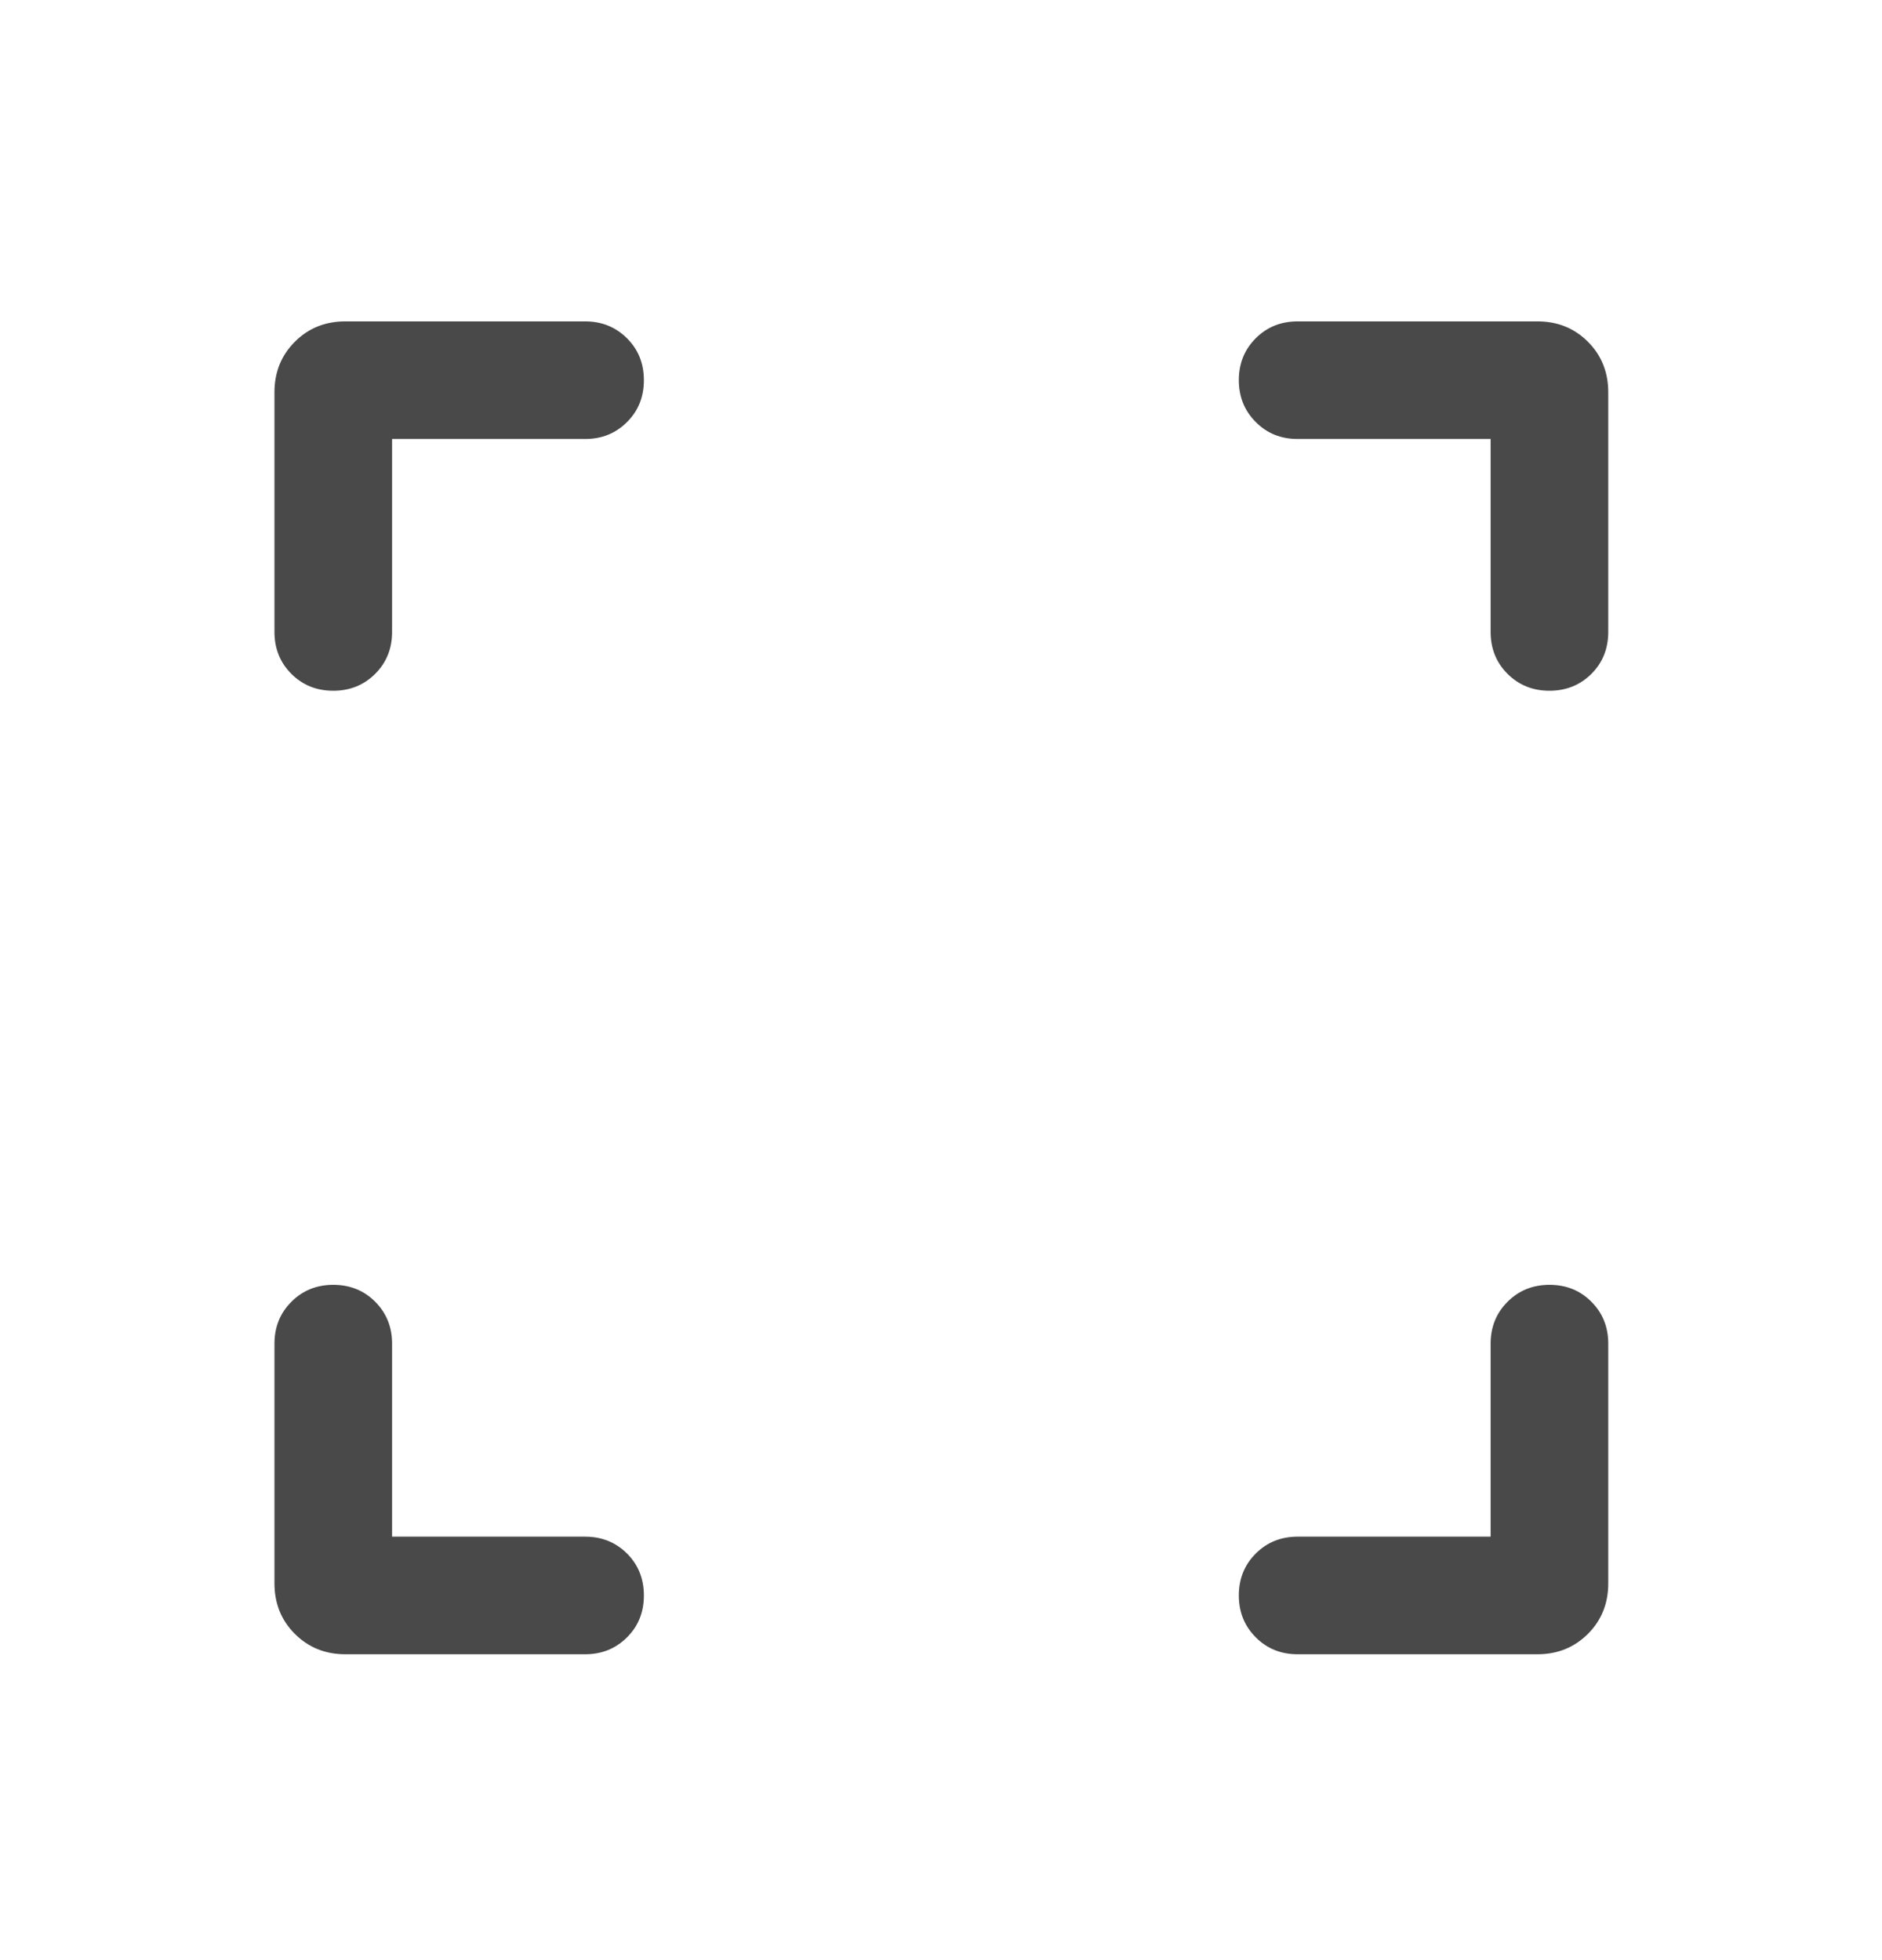 <svg width="24" height="25" viewBox="0 0 24 25" fill="none" xmlns="http://www.w3.org/2000/svg">
<path d="M5 19.599H7.462C7.674 19.599 7.852 19.671 7.996 19.814C8.14 19.958 8.211 20.137 8.211 20.349C8.211 20.562 8.14 20.74 7.996 20.883C7.852 21.027 7.674 21.099 7.462 21.099H4.404C4.148 21.099 3.933 21.012 3.76 20.839C3.587 20.666 3.5 20.451 3.5 20.195V17.137C3.5 16.925 3.572 16.747 3.716 16.603C3.86 16.459 4.038 16.387 4.25 16.387C4.463 16.387 4.641 16.459 4.785 16.603C4.928 16.747 5 16.925 5 17.137V19.599ZM19.009 19.599V17.137C19.009 16.925 19.081 16.747 19.225 16.603C19.369 16.459 19.547 16.387 19.76 16.387C19.973 16.387 20.151 16.459 20.294 16.603C20.438 16.747 20.509 16.925 20.509 17.137V20.195C20.509 20.451 20.423 20.666 20.25 20.839C20.076 21.012 19.862 21.099 19.606 21.099H16.548C16.335 21.099 16.157 21.027 16.014 20.883C15.87 20.739 15.798 20.561 15.798 20.349C15.798 20.136 15.87 19.958 16.014 19.814C16.157 19.671 16.335 19.599 16.548 19.599H19.009ZM5 5.599V8.06C5 8.273 4.928 8.451 4.784 8.595C4.64 8.738 4.462 8.81 4.25 8.81C4.037 8.81 3.859 8.738 3.716 8.595C3.572 8.451 3.5 8.273 3.5 8.06V5.003C3.5 4.747 3.587 4.532 3.76 4.359C3.933 4.185 4.148 4.099 4.404 4.099H7.462C7.674 4.099 7.852 4.171 7.996 4.315C8.14 4.458 8.211 4.637 8.211 4.849C8.211 5.062 8.14 5.24 7.996 5.383C7.852 5.527 7.674 5.599 7.462 5.599H5ZM19.009 5.599H16.548C16.335 5.599 16.157 5.527 16.014 5.383C15.87 5.239 15.798 5.061 15.798 4.848C15.798 4.636 15.87 4.458 16.014 4.314C16.157 4.171 16.335 4.099 16.548 4.099H19.606C19.862 4.099 20.076 4.185 20.25 4.359C20.423 4.532 20.509 4.747 20.509 5.003V8.06C20.509 8.273 20.438 8.451 20.294 8.595C20.15 8.738 19.972 8.81 19.759 8.81C19.547 8.81 19.369 8.738 19.225 8.595C19.081 8.451 19.009 8.273 19.009 8.06V5.599Z" fill="#494949"/>
</svg>
